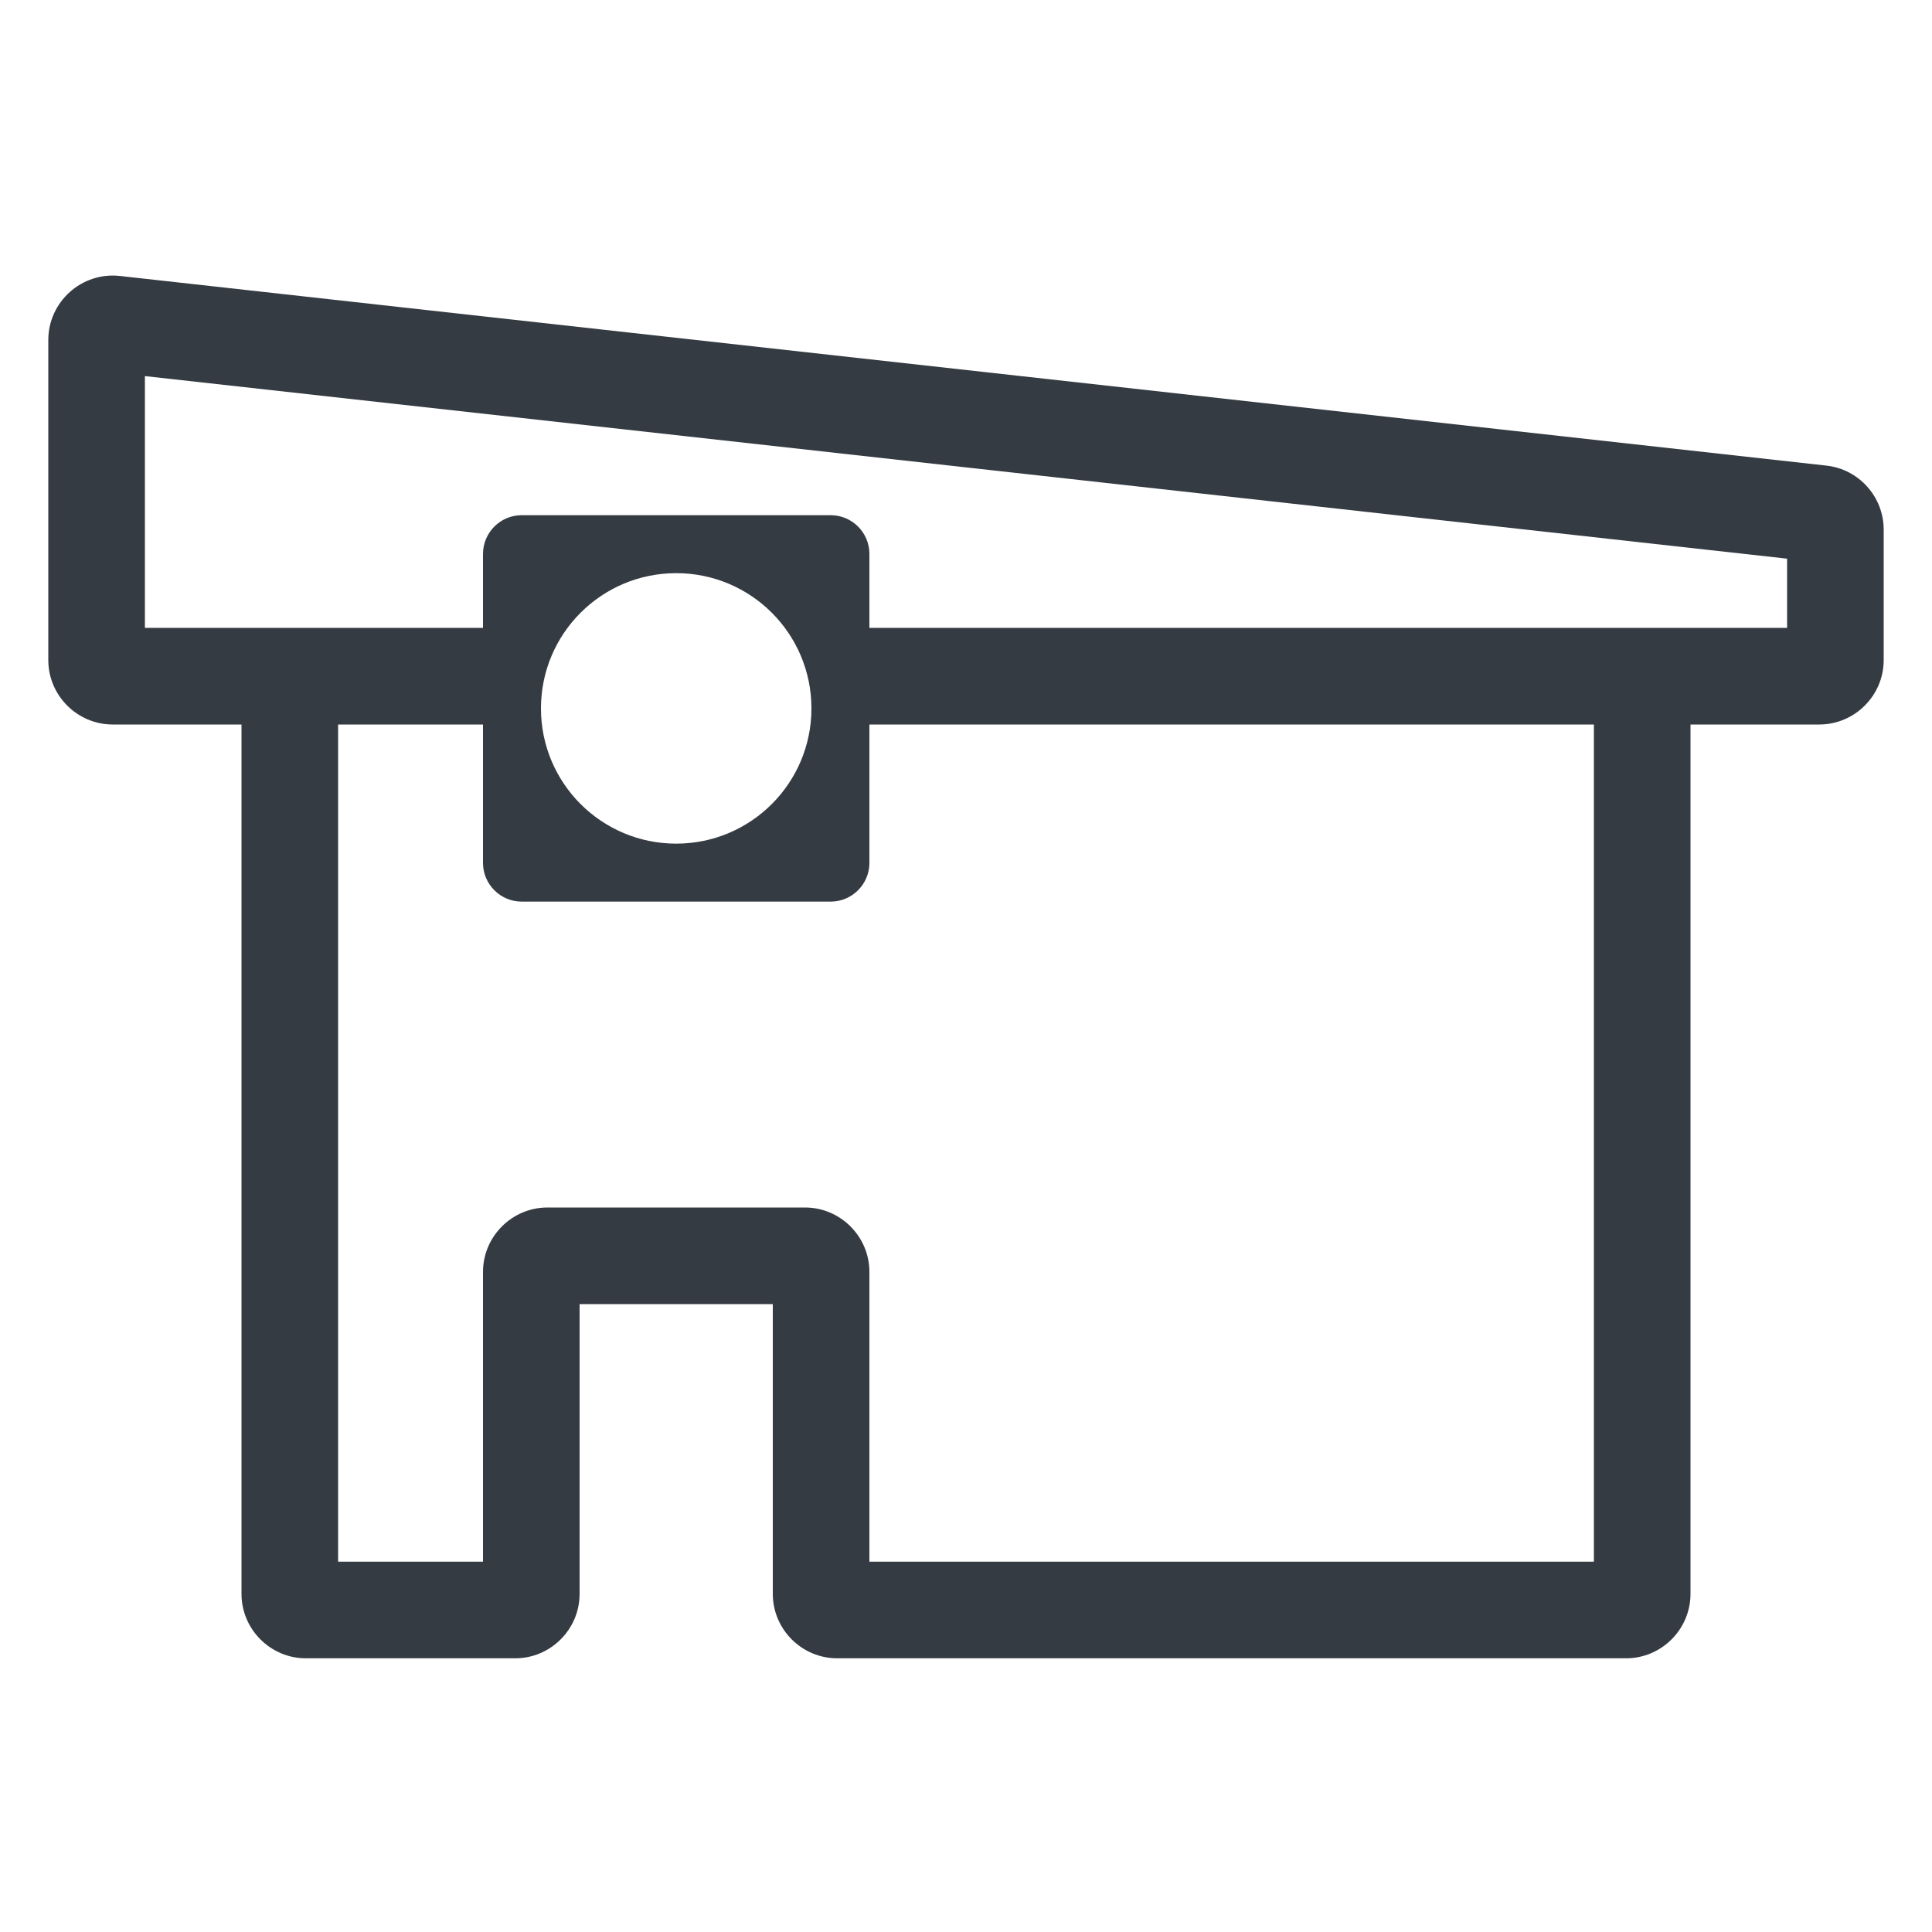 <?xml version="1.0" encoding="UTF-8" standalone="no"?>
<svg
   xmlns:dc="http://purl.org/dc/elements/1.1/"
   xmlns:cc="http://creativecommons.org/ns#"
   xmlns:rdf="http://www.w3.org/1999/02/22-rdf-syntax-ns#"
   xmlns:svg="http://www.w3.org/2000/svg"
   xmlns="http://www.w3.org/2000/svg"
   xmlns:sodipodi="http://sodipodi.sourceforge.net/DTD/sodipodi-0.dtd"
   xmlns:inkscape="http://www.inkscape.org/namespaces/inkscape"
   enable-background="new 0 0 60 60"
   viewBox="0 0 60 60"
   version="1.1"
   id="INT_Store"
   sodipodi:docname="INT_Store.svg"
   inkscape:version="0.92.4 (5da689c313, 2019-01-14)">
  <defs
     id="defs8" />
  <sodipodi:namedview
     pagecolor="#ffffff"
     bordercolor="#666666"
     borderopacity="1"
     objecttolerance="10"
     gridtolerance="10"
     guidetolerance="10"
     inkscape:pageopacity="0"
     inkscape:pageshadow="2"
     inkscape:window-width="640"
     inkscape:window-height="480"
     id="namedview6"
     showgrid="false"
     inkscape:zoom="3.9333333"
     inkscape:cx="30"
     inkscape:cy="30"
     inkscape:current-layer="svg4"
     inkscape:pagecheckerboard="true" />
  <path
     d="m56.72 14.46-53-5.89c-1.18-.13-2.22.8-2.22 1.99v9.94c0 1.1.9 2 2 2h4v27c0 1.1.9 2 2 2h6.5c1.1 0 2-.9 2-2v-9h6v9c0 1.1.9 2 2 2h24.5c1.1 0 2-.9 2-2v-27h4c1.1 0 2-.9 2-2v-4.05c0-1.02-.77-1.88-1.78-1.99zm-7.22 34.04h-22.5v-9c0-1.1-.9-2-2-2h-8c-1.1 0-2 .9-2 2v9h-4.5v-26h4.5v4.3c0 .66.54 1.2 1.2 1.2h9.6c.66 0 1.2-.54 1.2-1.2v-4.3h22.5zm-32.7-26.5c0-2.32 1.88-4.2 4.2-4.2s4.2 1.88 4.2 4.2-1.88 4.2-4.2 4.2-4.2-1.88-4.2-4.2zm38.7-2.5h-3-2.5-23v-2.3c0-.66-.54-1.2-1.2-1.2h-9.6c-.66 0-1.2.54-1.2 1.2v2.3h-10.5v-7.82l51 5.67z"
     id="path2"
     style="fill:#353b42;fill-opacity:1" />
</svg>
